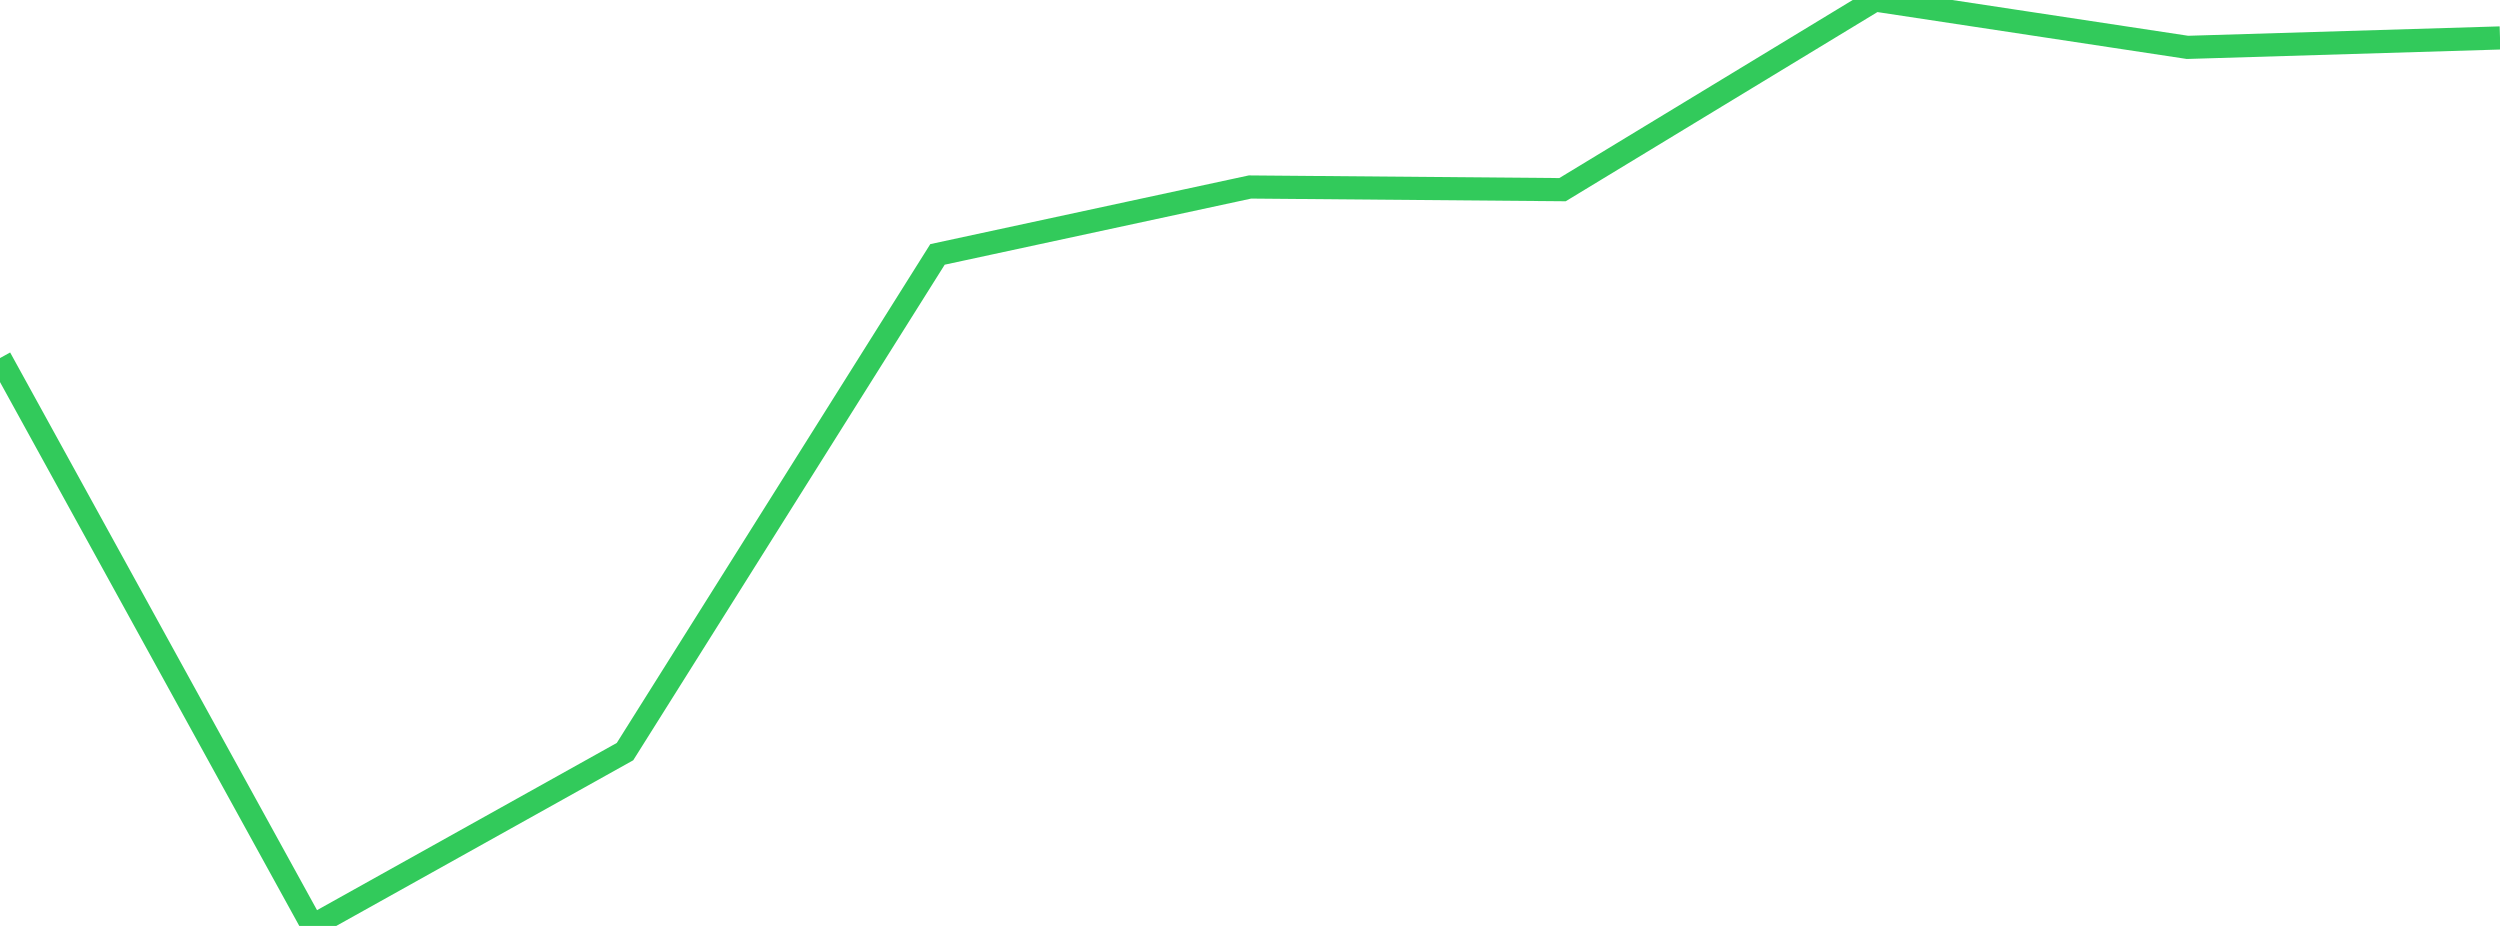 <?xml version="1.0" standalone="no"?>
<!DOCTYPE svg PUBLIC "-//W3C//DTD SVG 1.1//EN" "http://www.w3.org/Graphics/SVG/1.1/DTD/svg11.dtd">

<svg width="135" height="50" viewBox="0 0 135 50" preserveAspectRatio="none" 
  xmlns="http://www.w3.org/2000/svg"
  xmlns:xlink="http://www.w3.org/1999/xlink">


<polyline points="0.0, 19.335 16.875, 50.0 33.75, 40.587 50.625, 13.738 67.5, 10.098 84.375, 10.242 101.25, 0.0 118.125, 2.558 135.0, 2.049" fill="none" stroke="#32ca5b" stroke-width="1.25"/>

</svg>